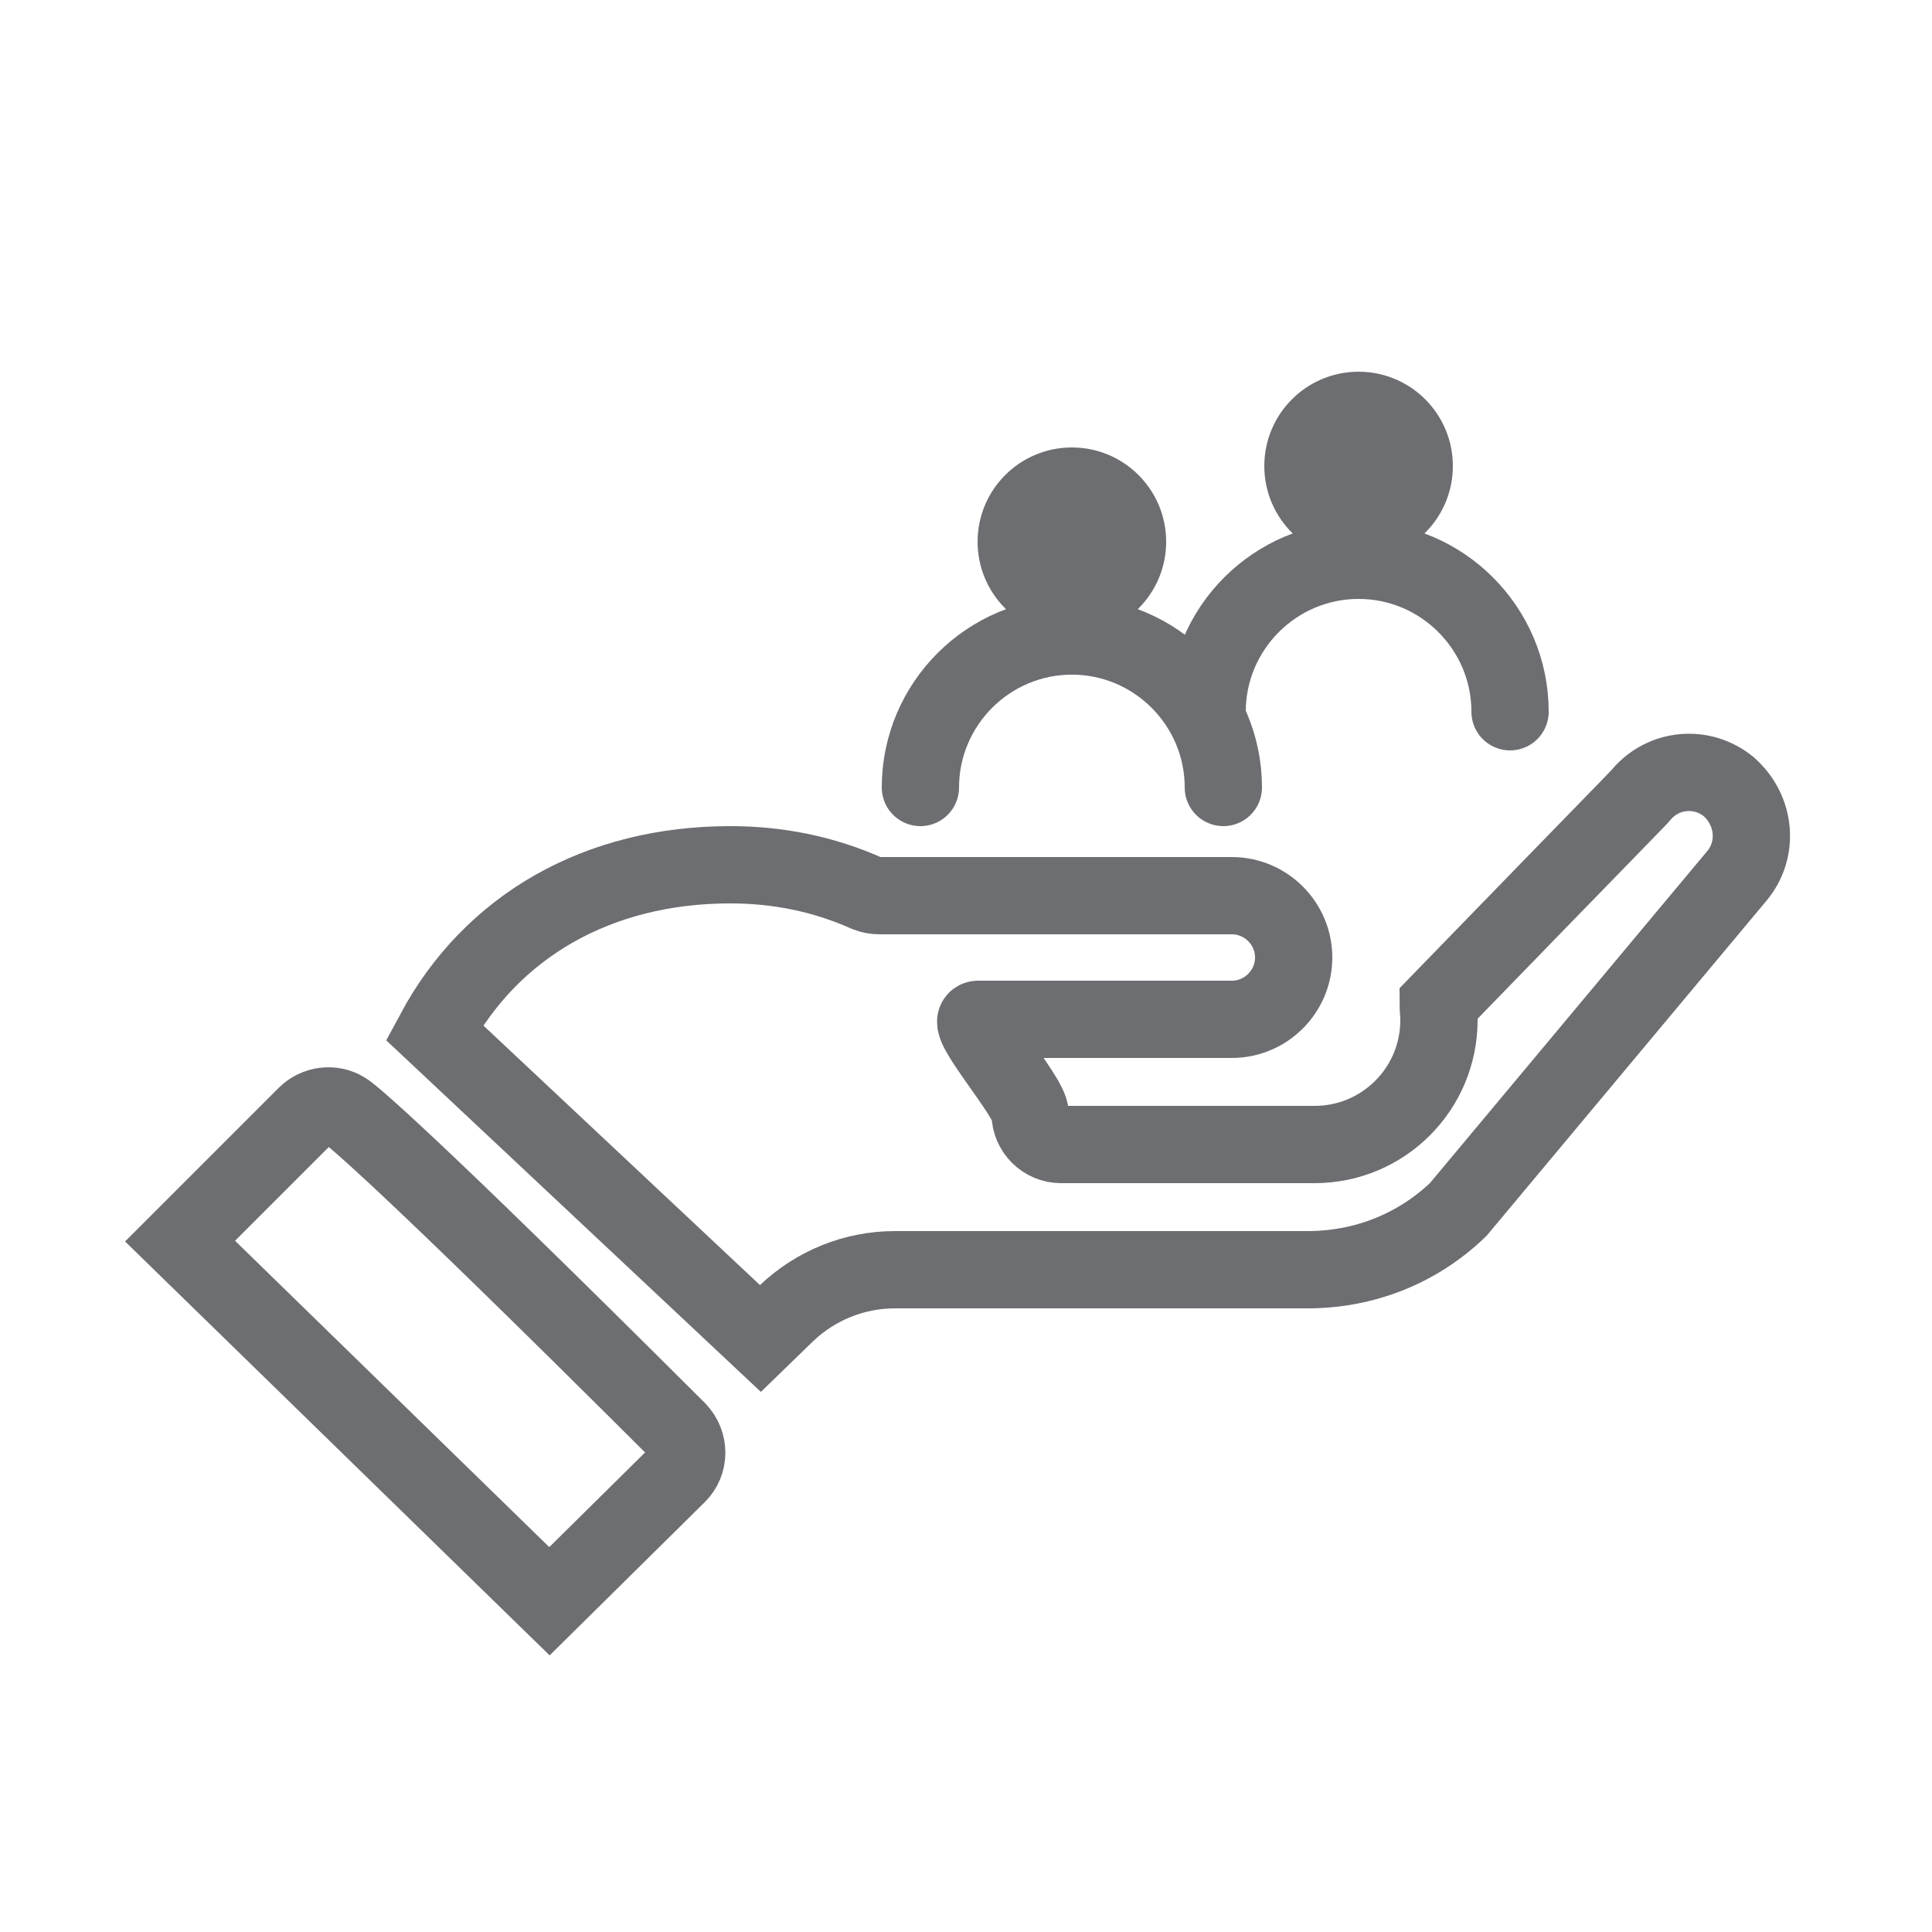 <?xml version="1.0" encoding="utf-8"?>
<!-- Generator: Adobe Illustrator 24.0.0, SVG Export Plug-In . SVG Version: 6.00 Build 0)  -->
<svg version="1.1" id="Layer_1" xmlns="http://www.w3.org/2000/svg" xmlns:xlink="http://www.w3.org/1999/xlink" x="0px" y="0px"
	 width="25px" height="25px" viewBox="0 0 25 25" style="enable-background:new 0 0 25 25;" xml:space="preserve">
<style type="text/css">
	.st0{fill:none;stroke:#6D6E71;stroke-width:2;stroke-linecap:round;stroke-miterlimit:10;}
	.st1{fill:#6D6E71;}
	.st2{fill:none;stroke:#6D6E71;stroke-linecap:round;stroke-miterlimit:10;}
	.st3{fill:none;stroke:#6D6E71;stroke-width:0.75;stroke-linecap:round;stroke-miterlimit:10;}
	.st4{fill:none;stroke:#6D6E71;stroke-width:4;stroke-linecap:round;stroke-miterlimit:10;}
	.st5{fill:#6D6E71;stroke:#6D6E71;stroke-miterlimit:10;}
	.st6{fill:none;stroke:#C42227;stroke-width:2;stroke-linecap:round;stroke-miterlimit:10;}
	.st7{fill:none;stroke:#6D6E71;stroke-width:0.5;stroke-linecap:round;stroke-miterlimit:10;}
	.st8{fill:none;stroke:#6D6E71;stroke-width:0.75;stroke-miterlimit:10;}
	.st9{fill:none;stroke:#6D6E71;stroke-width:2;stroke-miterlimit:10;}
	.st10{fill:none;stroke:#6D6E71;stroke-miterlimit:10;}
	.st11{fill:none;stroke:#6D6E71;stroke-width:0.5;stroke-miterlimit:10;}
	.st12{fill:none;stroke:#6D6E71;stroke-linecap:round;stroke-miterlimit:10;stroke-dasharray:0.467,1.4;}
	.st13{fill:none;stroke:#6D6E71;stroke-linecap:round;stroke-miterlimit:10;stroke-dasharray:0.561,1.684;}
	.st14{fill:none;stroke:#6D6E71;stroke-linecap:round;stroke-miterlimit:10;stroke-dasharray:0.5,1.5;}
	.st15{fill:#FCBC22;}
	.st16{fill:#C42227;}
	.st17{fill:#FFFFFF;}
</style>
<circle class="st1" cx="13.87" cy="7.01" r="1.22"/>
<path class="st2" d="M11.91,10.19c0-1.08,0.88-1.96,1.96-1.96s1.96,0.88,1.96,1.96"/>
<circle class="st1" cx="17.58" cy="6.03" r="1.22"/>
<path class="st2" d="M15.62,9.21c0-1.08,0.88-1.96,1.96-1.96c1.08,0,1.96,0.88,1.96,1.96"/>
<g>
	<path class="st2" d="M8.77,19.08l-1.66,1.64l-4.78-4.66l1.63-1.63c0.13-0.13,0.34-0.16,0.5-0.06c0.07,0.04,0.7,0.54,4.31,4.14
		C8.93,18.68,8.92,18.93,8.77,19.08z"/>
	<path class="st2" d="M22.47,11.34l-3.6,4.31c-0.53,0.51-1.22,0.78-1.95,0.78h-5.34c-0.52,0-1.02,0.2-1.4,0.56l-0.34,0.33
		l-4.22-3.96c0.74-1.38,2.12-2.17,3.83-2.17c0.62,0,1.21,0.12,1.77,0.37c0.05,0.02,0.11,0.03,0.16,0.03h4.56
		c0.44,0,0.8,0.36,0.8,0.8c0,0.44-0.36,0.8-0.8,0.8h-3.28c-0.22,0,0.67,1,0.67,1.22c0,0.22,0.18,0.4,0.4,0.4h3.28
		c0.89,0,1.61-0.72,1.61-1.61c0-0.07-0.01-0.14-0.01-0.21c2.29-2.36,2.62-2.69,2.63-2.71c0.29-0.34,0.79-0.38,1.13-0.1
		C22.72,10.49,22.76,11,22.47,11.34z"/>
</g>
</svg>
